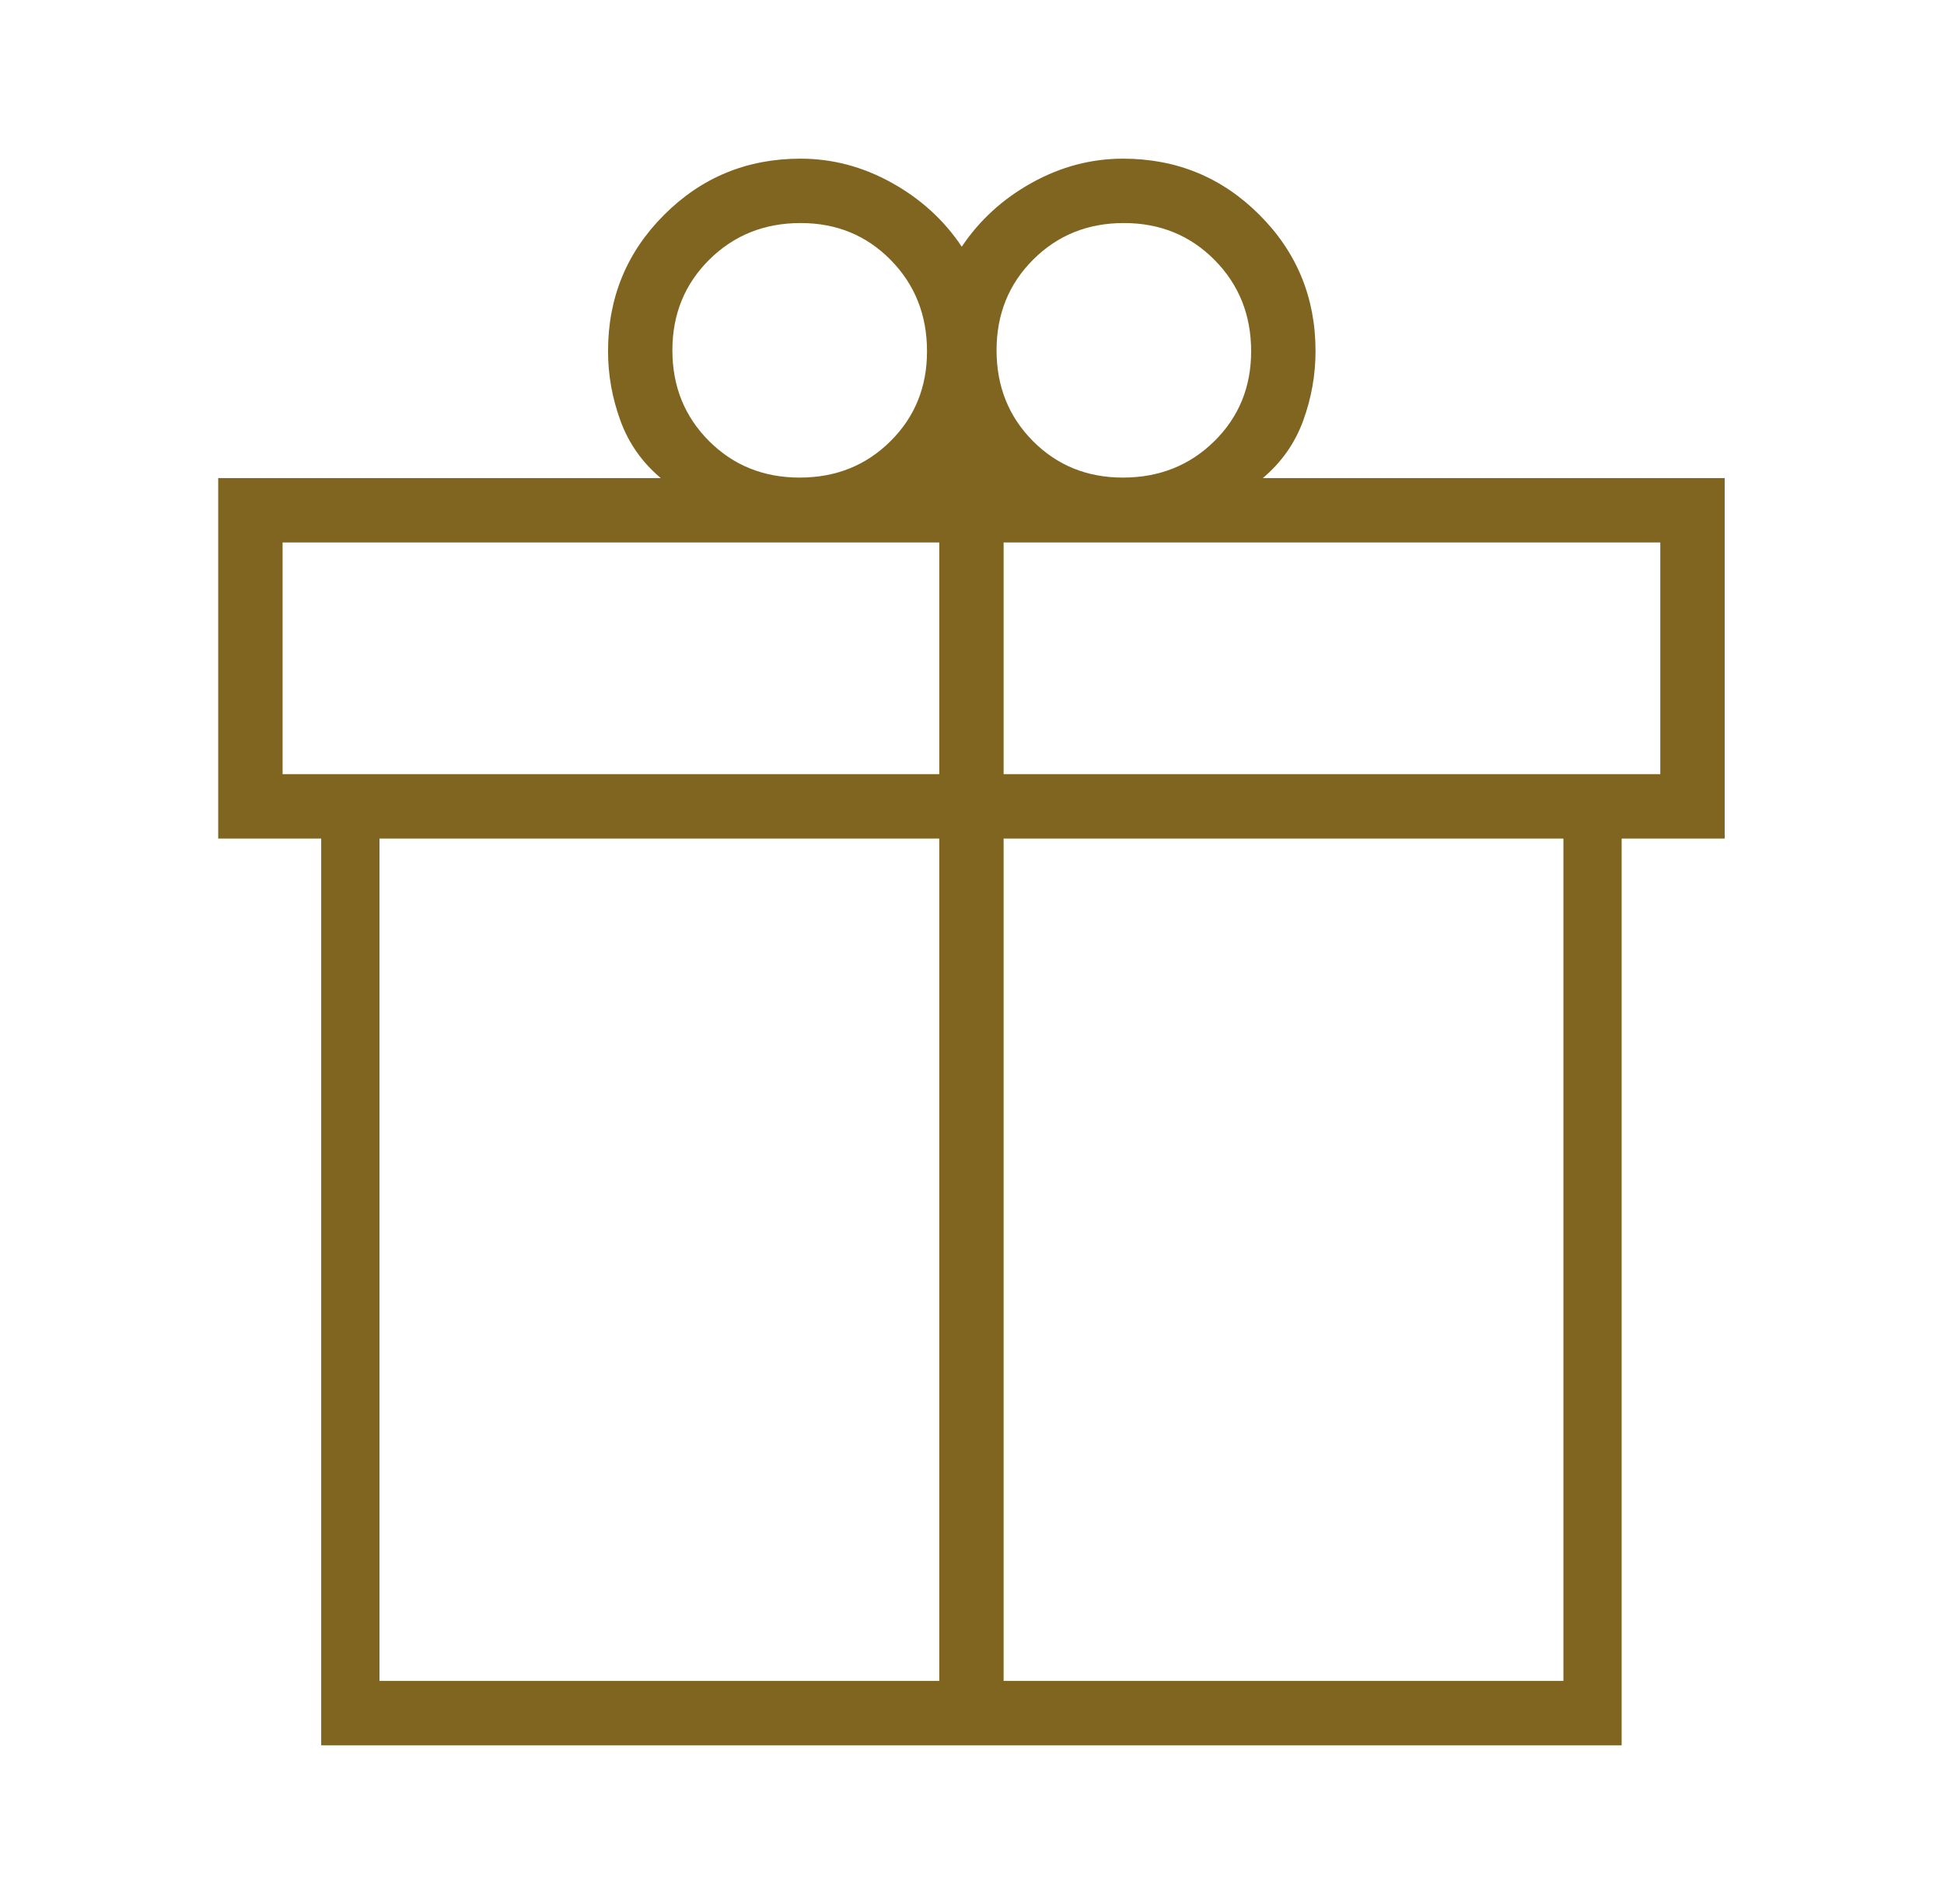 <svg width="49" height="48" viewBox="0 0 49 48" fill="none" xmlns="http://www.w3.org/2000/svg">
<mask id="mask0_2936_23114" style="mask-type:alpha" maskUnits="userSpaceOnUse" x="0" y="0" width="49" height="48">
<rect x="0.5" width="48" height="48" fill="#D9D9D9"/>
</mask>
<g mask="url(#mask0_2936_23114)">
<path d="M8.096 44V21.14H5.5V12.053H16.656C16.186 11.658 15.846 11.175 15.638 10.604C15.43 10.034 15.326 9.45 15.326 8.852C15.326 7.504 15.797 6.358 16.741 5.415C17.684 4.472 18.83 4 20.178 4C20.982 4 21.749 4.203 22.479 4.609C23.208 5.014 23.796 5.551 24.242 6.219C24.689 5.551 25.277 5.014 26.006 4.609C26.736 4.203 27.503 4 28.307 4C29.655 4 30.801 4.472 31.744 5.415C32.688 6.358 33.159 7.504 33.159 8.852C33.159 9.452 33.055 10.037 32.847 10.607C32.639 11.176 32.299 11.658 31.829 12.053H43.472V21.14H40.875V44H8.096ZM28.328 5.623C27.419 5.623 26.657 5.93 26.042 6.545C25.426 7.16 25.119 7.922 25.119 8.831C25.119 9.74 25.424 10.502 26.034 11.118C26.645 11.733 27.401 12.04 28.304 12.04C29.217 12.04 29.985 11.735 30.606 11.125C31.226 10.514 31.536 9.758 31.536 8.856C31.536 7.942 31.229 7.175 30.614 6.554C29.999 5.933 29.237 5.623 28.328 5.623ZM16.948 8.831C16.948 9.74 17.256 10.502 17.871 11.118C18.486 11.733 19.248 12.04 20.157 12.04C21.066 12.04 21.828 11.735 22.443 11.125C23.059 10.514 23.366 9.758 23.366 8.856C23.366 7.942 23.061 7.175 22.451 6.554C21.84 5.933 21.084 5.623 20.181 5.623C19.267 5.623 18.5 5.93 17.879 6.545C17.259 7.16 16.948 7.922 16.948 8.831ZM7.123 13.675V19.517H23.675V13.675H7.123ZM23.675 42.377V21.14H9.565V42.377H23.675ZM25.297 42.377H39.407V21.14H25.297V42.377ZM41.849 19.517V13.675H25.297V19.517H41.849Z" fill="#806520"/>
</g>
</svg>
